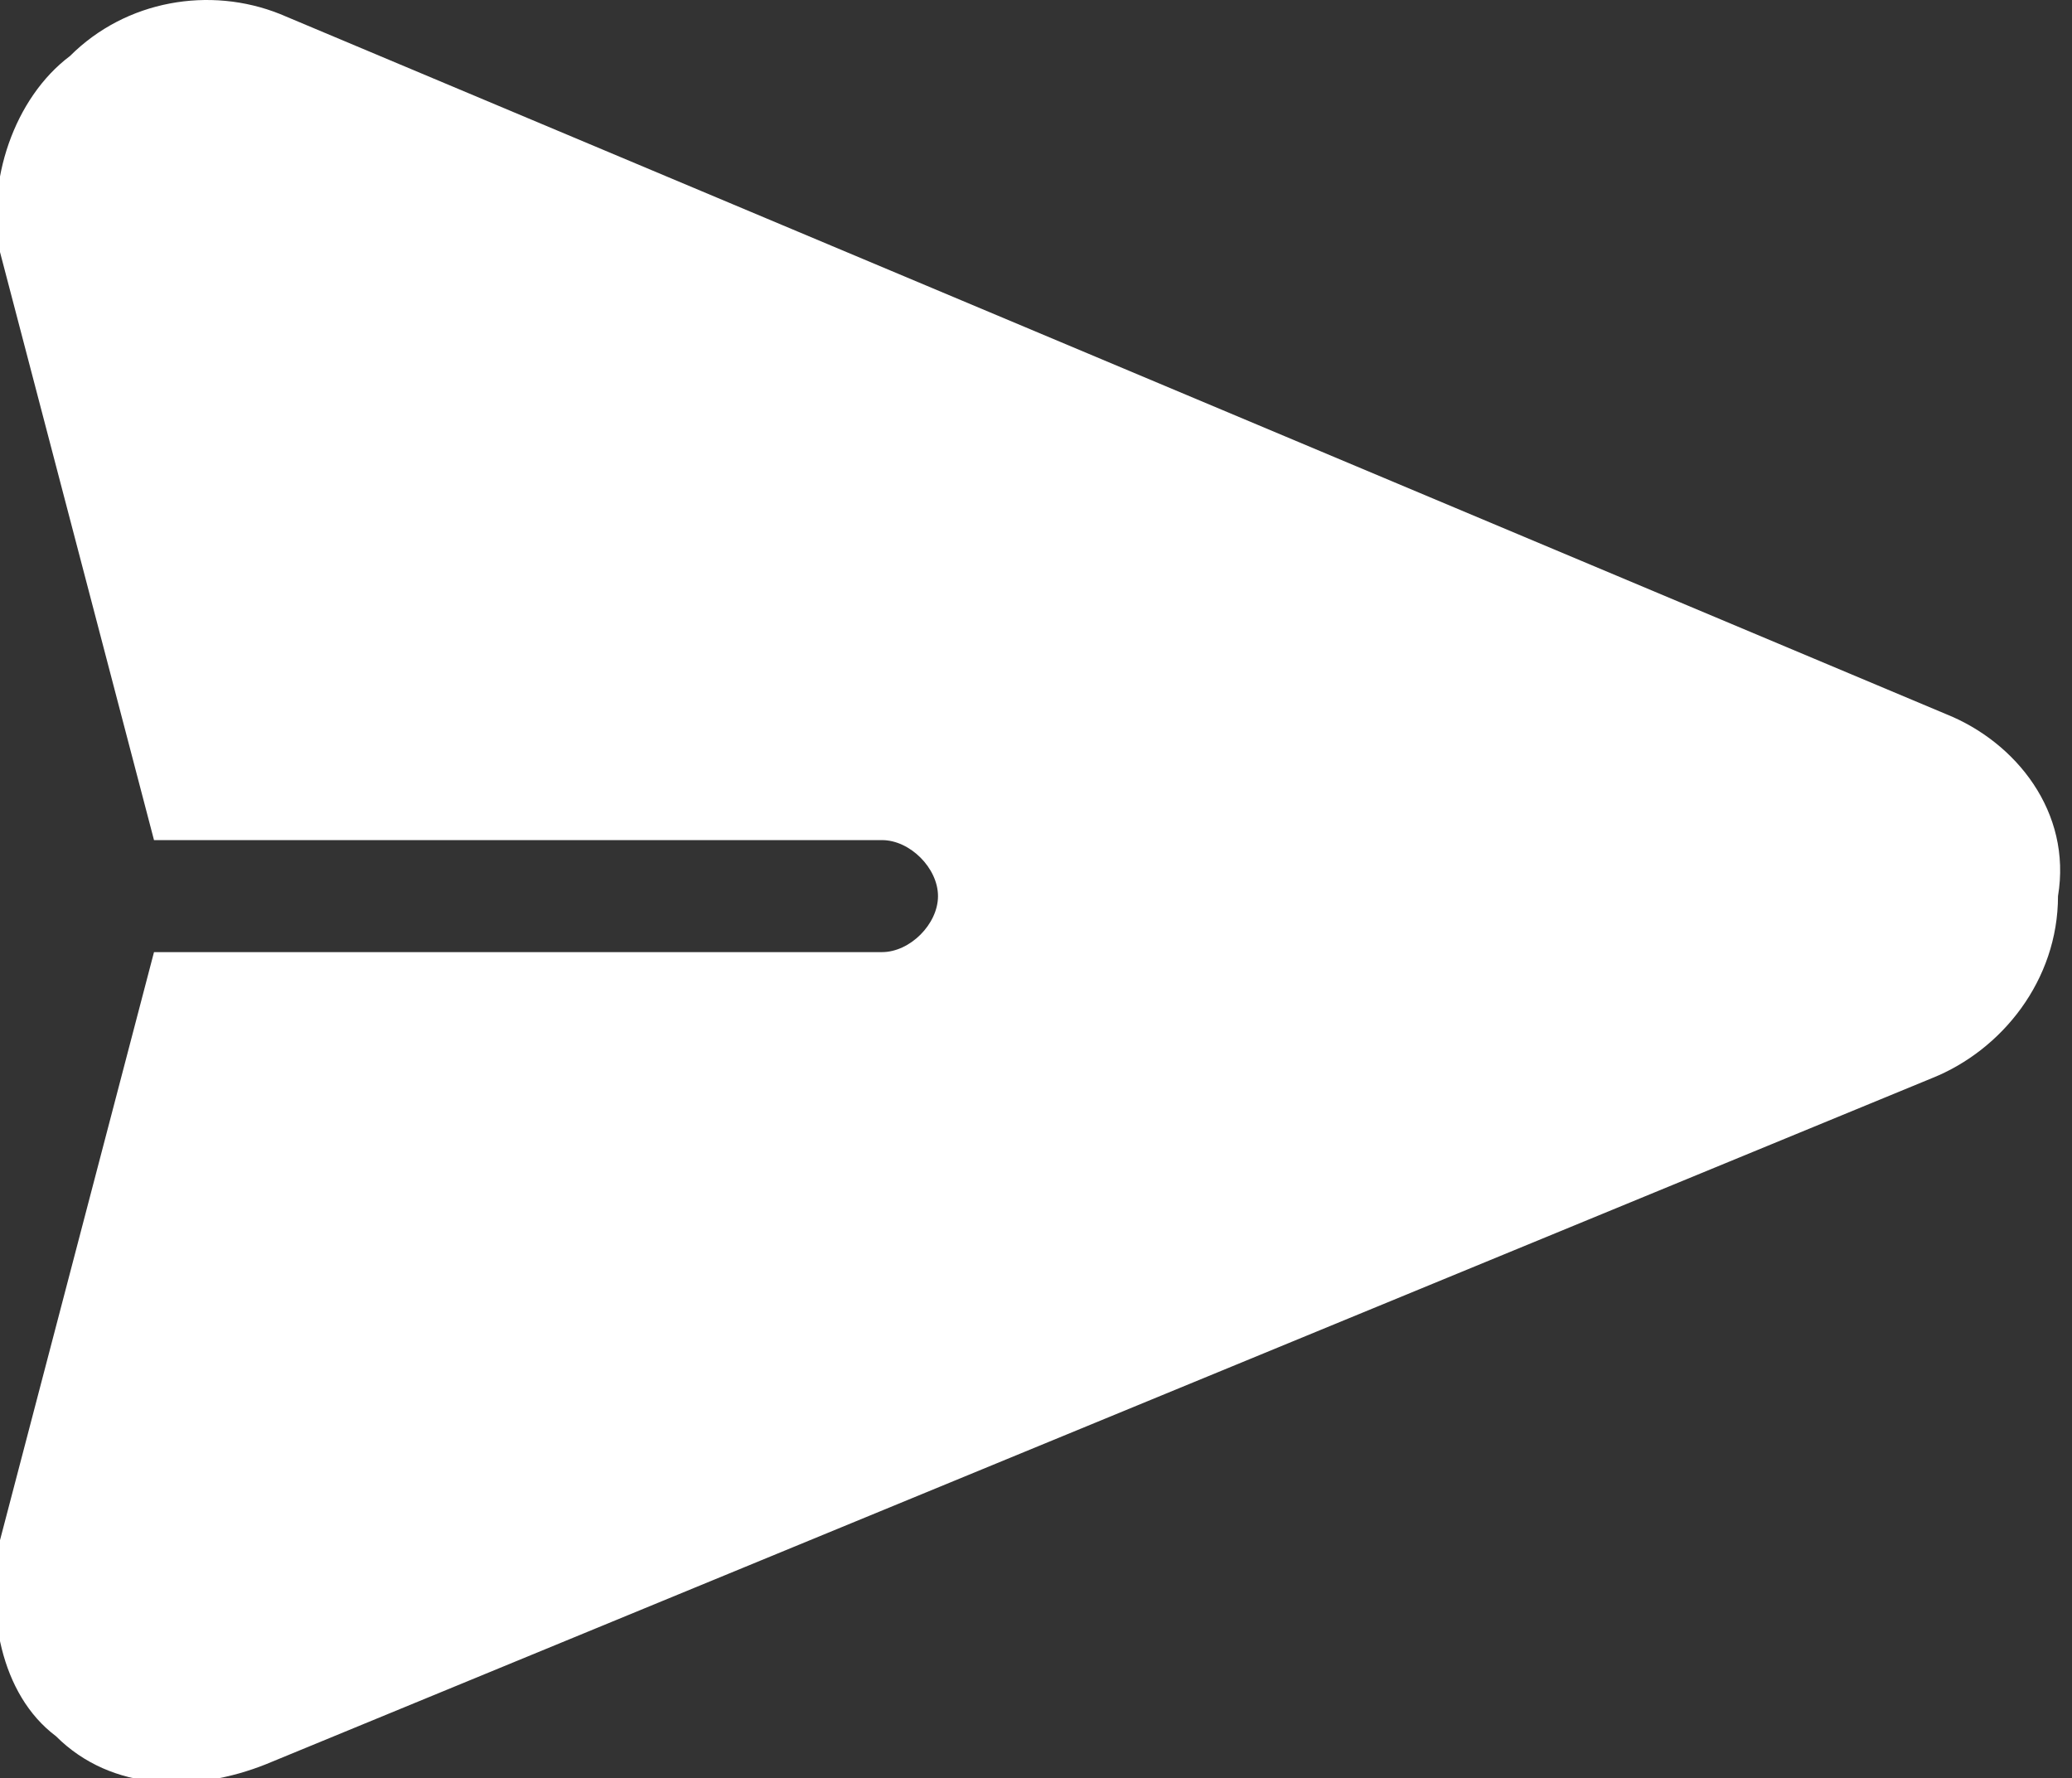 <?xml version="1.0" encoding="utf-8"?>
<!-- Generator: Adobe Illustrator 24.1.0, SVG Export Plug-In . SVG Version: 6.00 Build 0)  -->
<svg version="1.1" id="Laag_1" xmlns="http://www.w3.org/2000/svg" xmlns:xlink="http://www.w3.org/1999/xlink" x="0px" y="0px"
	 viewBox="0 0 14.8 12.7" style="enable-background:new 0 0 14.8 12.7;" xml:space="preserve">
<rect x="0" y="0" width="14.8" height="12.7" fill="#333333" stroke="none"/>
<style type="text/css">
	.st0{clip-path:url(#SVGID_2_);fill:#FFFFFF;}
</style>
<g>
	<g>
		<defs>
			<rect id="SVGID_1_" width="14.8" height="12.7"/>
		</defs>
		<clipPath id="SVGID_2_">
			<use xlink:href="#SVGID_1_"  style="overflow:visible;"/>
		</clipPath>
		<path class="st0" d="M13.9,5.1L2,0.1C1.5-0.1,0.9,0,0.5,0.4C0.1,0.7-0.1,1.3,0,1.8L1.1,6h5.2c0.2,0,0.4,0.2,0.4,0.4
			c0,0.2-0.2,0.4-0.4,0.4H1.1L0,11c-0.1,0.5,0,1.1,0.4,1.4c0.4,0.4,1,0.4,1.5,0.2l11.9-4.9c0.5-0.2,0.9-0.7,0.9-1.3
			C14.8,5.8,14.4,5.3,13.9,5.1"/>
	</g>
</g>
</svg>
